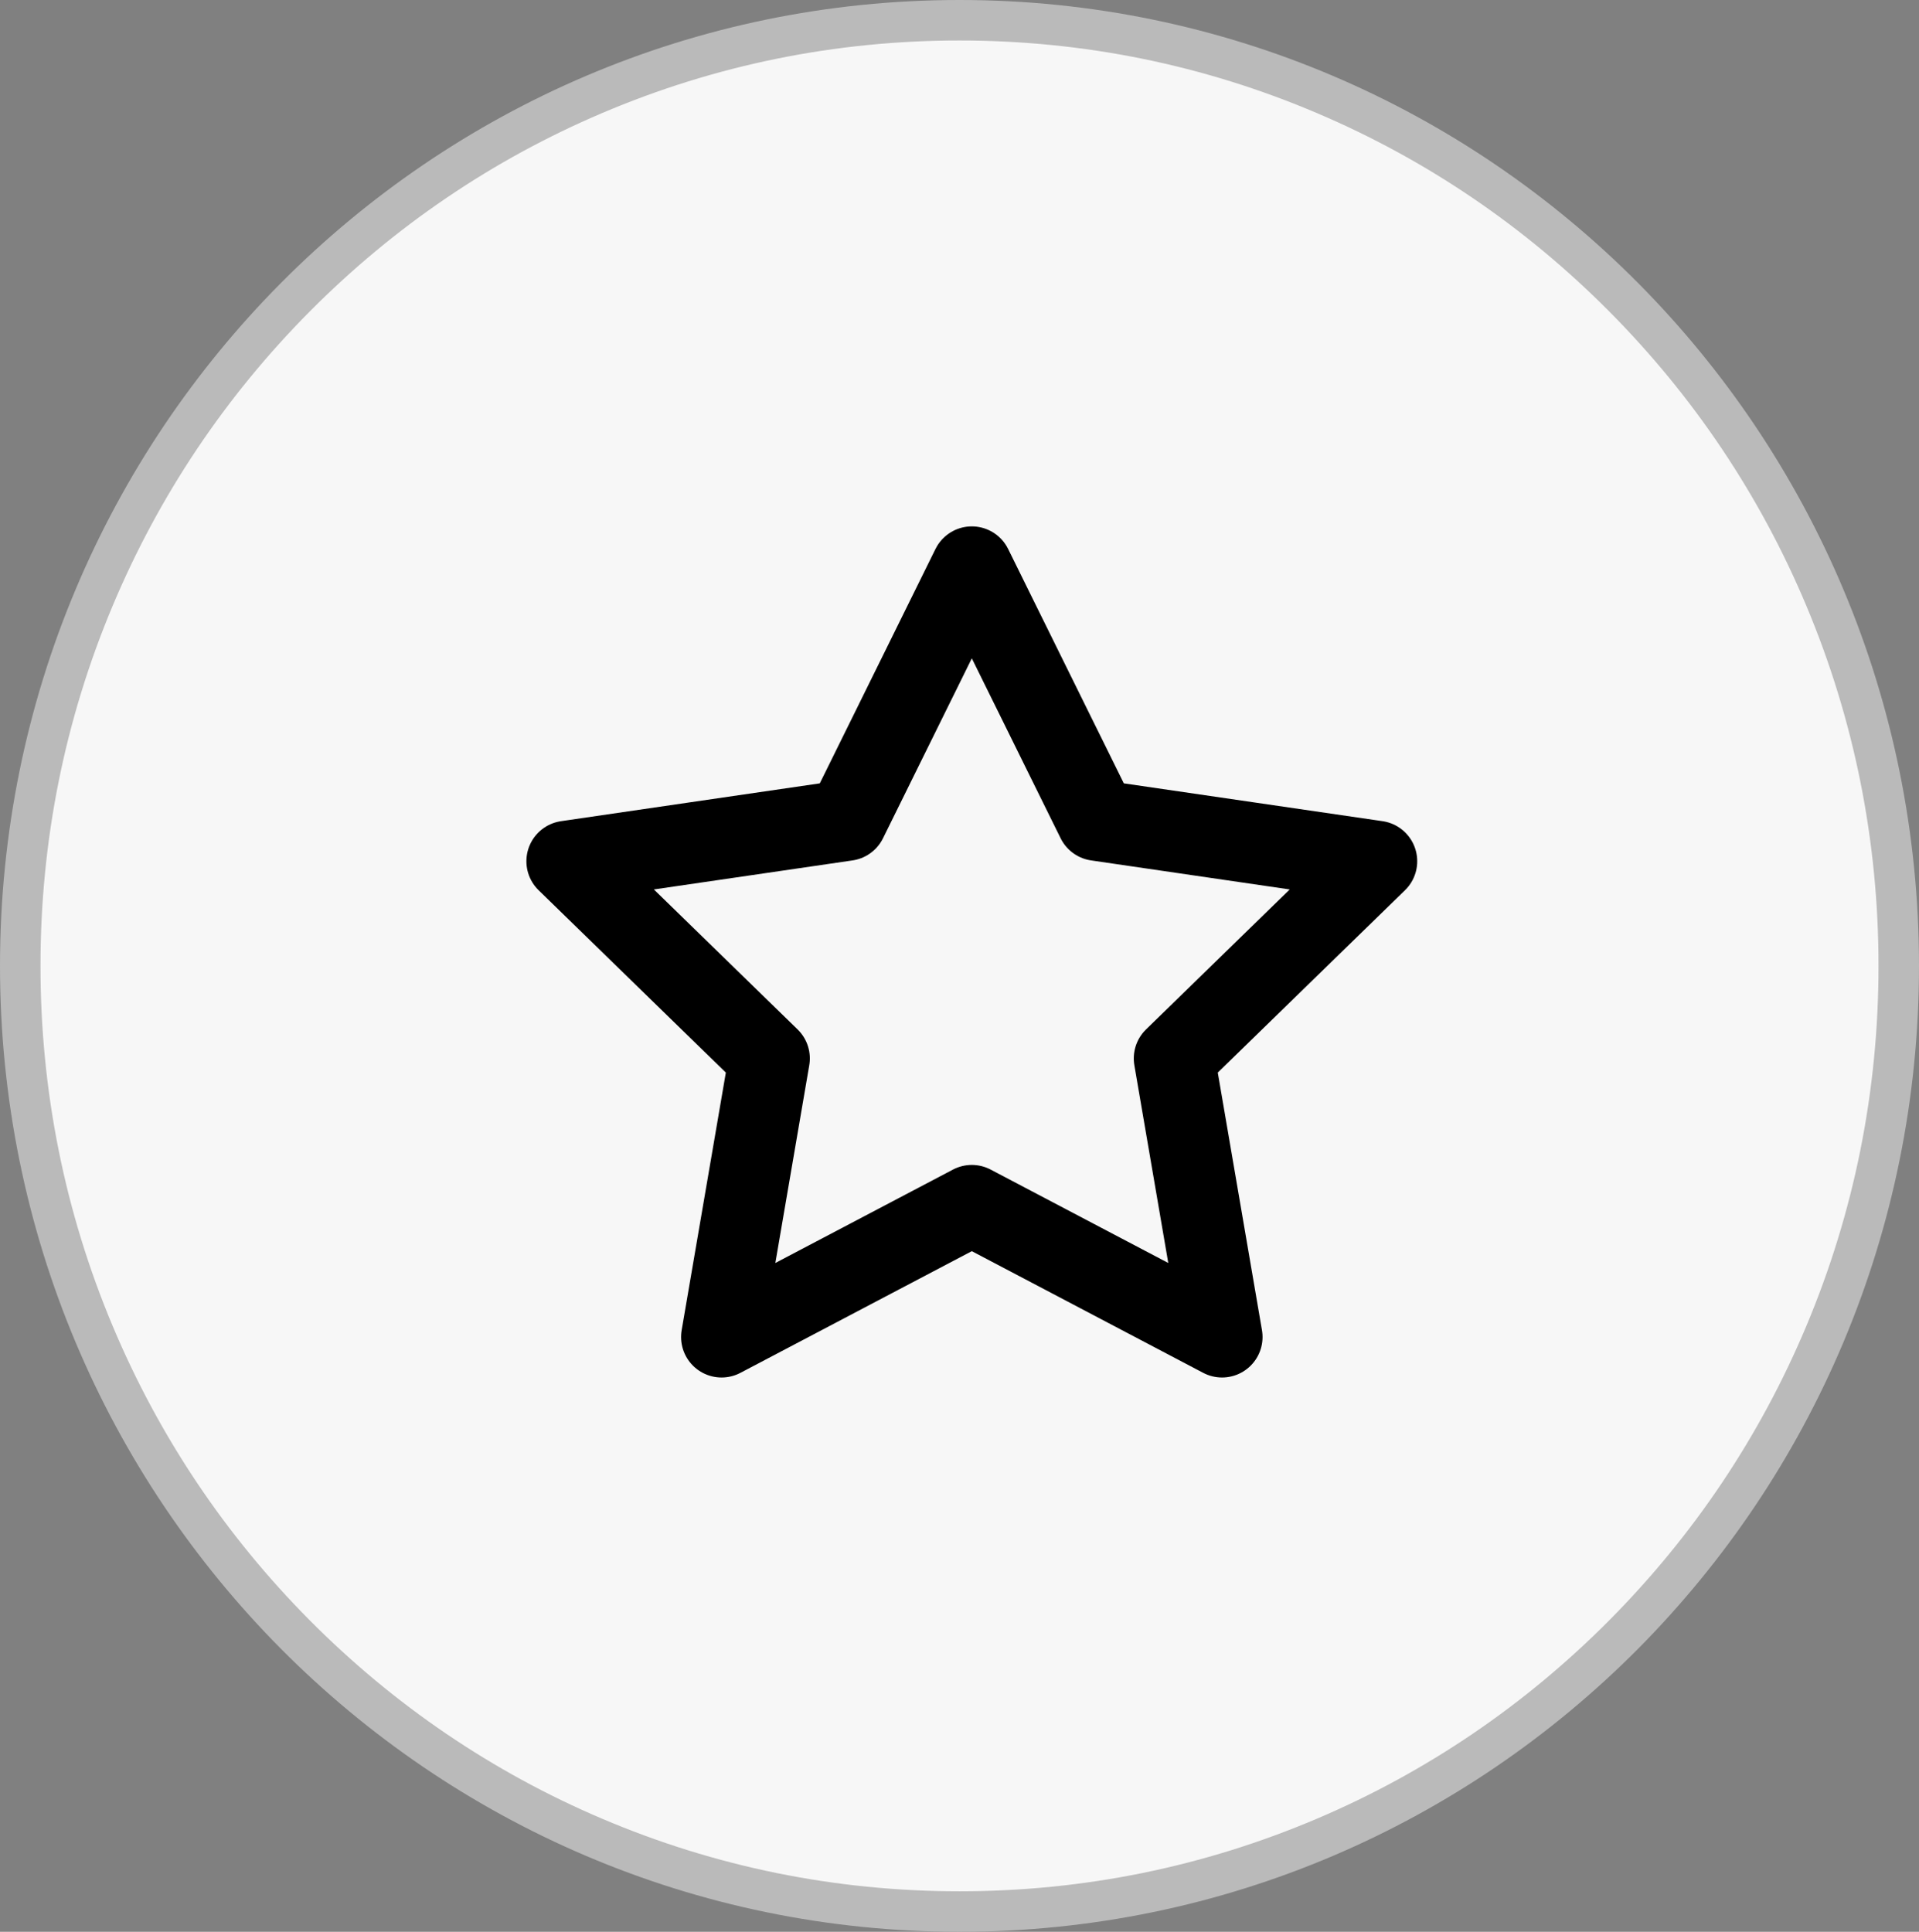 <svg xmlns="http://www.w3.org/2000/svg" width="47.392" height="47.709" viewBox="0 0 47.392 47.709">
  <rect x="0" y="0" width="47.392" height="47.709" fill="#808080" stroke="none"/>
  <g id="avg-icon-explevel" transform="translate(-1295 -1007)">
    <g id="Path_64038" data-name="Path 64038" transform="translate(1295 1007)" fill="#f7f7f7">
      <path d="M 23.696 47.209 C 20.565 47.209 17.527 46.592 14.668 45.374 C 11.906 44.198 9.426 42.515 7.295 40.37 C 5.164 38.225 3.492 35.727 2.323 32.946 C 1.113 30.067 0.5 27.008 0.5 23.854 C 0.5 20.701 1.113 17.642 2.323 14.763 C 3.492 11.982 5.164 9.484 7.295 7.339 C 9.426 5.194 11.906 3.511 14.668 2.335 C 17.527 1.117 20.565 0.5 23.696 0.5 C 26.827 0.5 29.865 1.117 32.724 2.335 C 35.486 3.511 37.966 5.194 40.097 7.339 C 42.228 9.484 43.9 11.982 45.069 14.763 C 46.279 17.642 46.892 20.701 46.892 23.854 C 46.892 27.008 46.279 30.067 45.069 32.946 C 43.9 35.727 42.228 38.225 40.097 40.37 C 37.966 42.515 35.486 44.198 32.724 45.374 C 29.865 46.592 26.827 47.209 23.696 47.209 Z" stroke="none"/>
      <path d="M 23.696 1 C 20.632 1 17.661 1.604 14.864 2.795 C 12.162 3.945 9.735 5.593 7.65 7.692 C 5.565 9.791 3.928 12.235 2.784 14.957 C 1.6 17.774 1 20.768 1 23.854 C 1 26.941 1.6 29.935 2.784 32.752 C 3.928 35.474 5.565 37.918 7.65 40.017 C 9.735 42.116 12.162 43.764 14.864 44.914 C 17.661 46.105 20.632 46.709 23.696 46.709 C 26.76 46.709 29.731 46.105 32.528 44.914 C 35.23 43.764 37.657 42.116 39.742 40.017 C 41.827 37.918 43.465 35.474 44.608 32.752 C 45.792 29.935 46.392 26.941 46.392 23.854 C 46.392 20.768 45.792 17.774 44.608 14.957 C 43.465 12.235 41.827 9.791 39.742 7.692 C 37.657 5.593 35.23 3.945 32.528 2.795 C 29.731 1.604 26.76 1 23.696 1 M 23.696 3.814697265625e-06 C 36.783 3.814697265625e-06 47.392 10.68 47.392 23.854 C 47.392 37.029 36.783 47.709 23.696 47.709 C 10.609 47.709 -3.814697265625e-06 37.029 -3.814697265625e-06 23.854 C -3.814697265625e-06 10.68 10.609 3.814697265625e-06 23.696 3.814697265625e-06 Z" stroke="none" fill="#bababa"/>
    </g>
    <g id="Page-1" transform="translate(1308 1020)">
      <g id="Artboard" transform="translate(-1729 -2003)">
        <g id="star" transform="translate(1730 2004)">
          <path id="Shape" d="M10,0l3.09,6.26L20,7.27l-5,4.87,1.18,6.88L10,15.77,3.82,19.02,5,12.14,0,7.27,6.91,6.26Z" fill="none" stroke="#000" stroke-linecap="round" stroke-linejoin="round" stroke-width="2" fill-rule="evenodd"/>
        </g>
      </g>
    </g>
  </g>
</svg>
